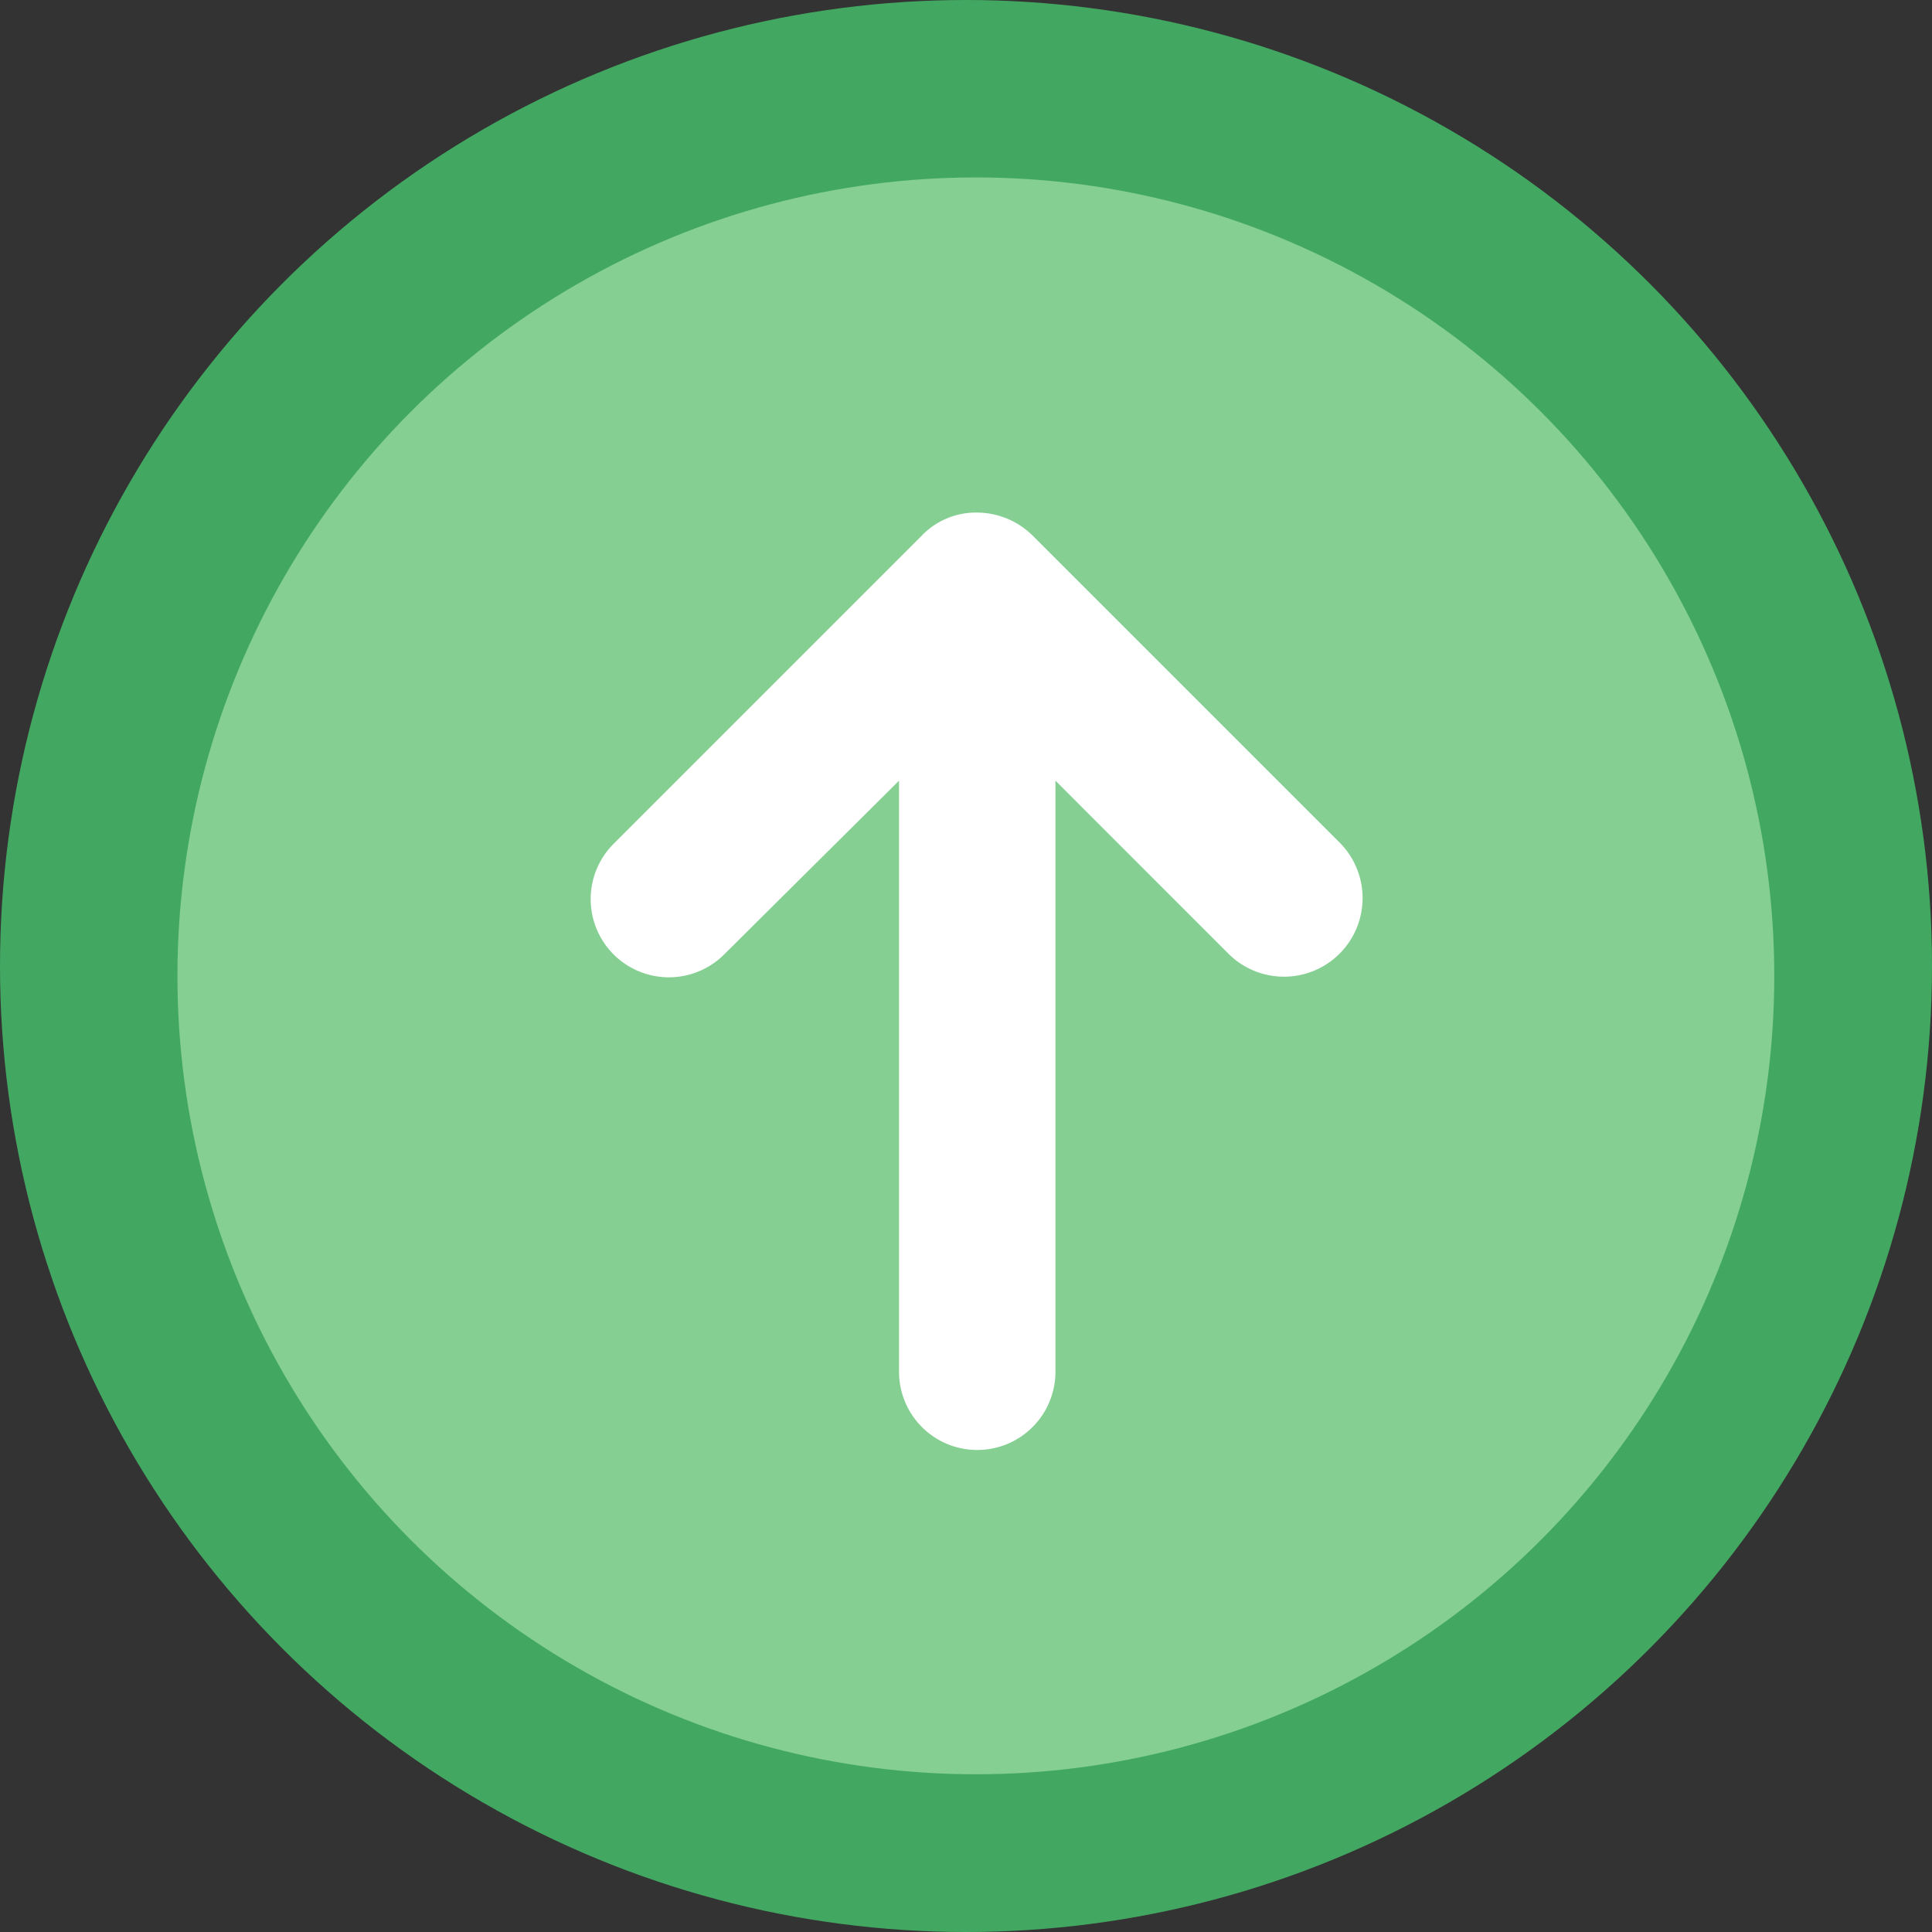 <svg xmlns="http://www.w3.org/2000/svg" width="98" height="98" viewBox="0 0 98 98">
  <rect x="0" y="0" width="98" height="98" fill="#333333" stroke="none"/>
  <g id="Group_529" data-name="Group 529" transform="translate(-95 -42)">
    <g id="Group_528" data-name="Group 528">
      <circle id="Ellipse_38" data-name="Ellipse 38" cx="49" cy="49" r="49" transform="translate(95 42)" fill="#42a861"/>
      <circle id="Ellipse_37" data-name="Ellipse 37" cx="40.5" cy="40.5" r="40.5" transform="translate(104 51)" fill="#84cf91"/>
    </g>
    <path id="Path_19539" data-name="Path 19539" d="M3.69,37.089,19.279,52.678a3.967,3.967,0,1,0,5.61-5.61L16.1,38.222H46.083a3.967,3.967,0,1,0,0-7.934H16.1L24.889,21.5a3.987,3.987,0,1,0-5.667-5.61L3.69,31.422A4.034,4.034,0,0,0,2.5,34.256,3.809,3.809,0,0,0,3.69,37.089Z" transform="translate(178.825 65.5) rotate(90)" fill="#fff"/>
  </g>
</svg>
